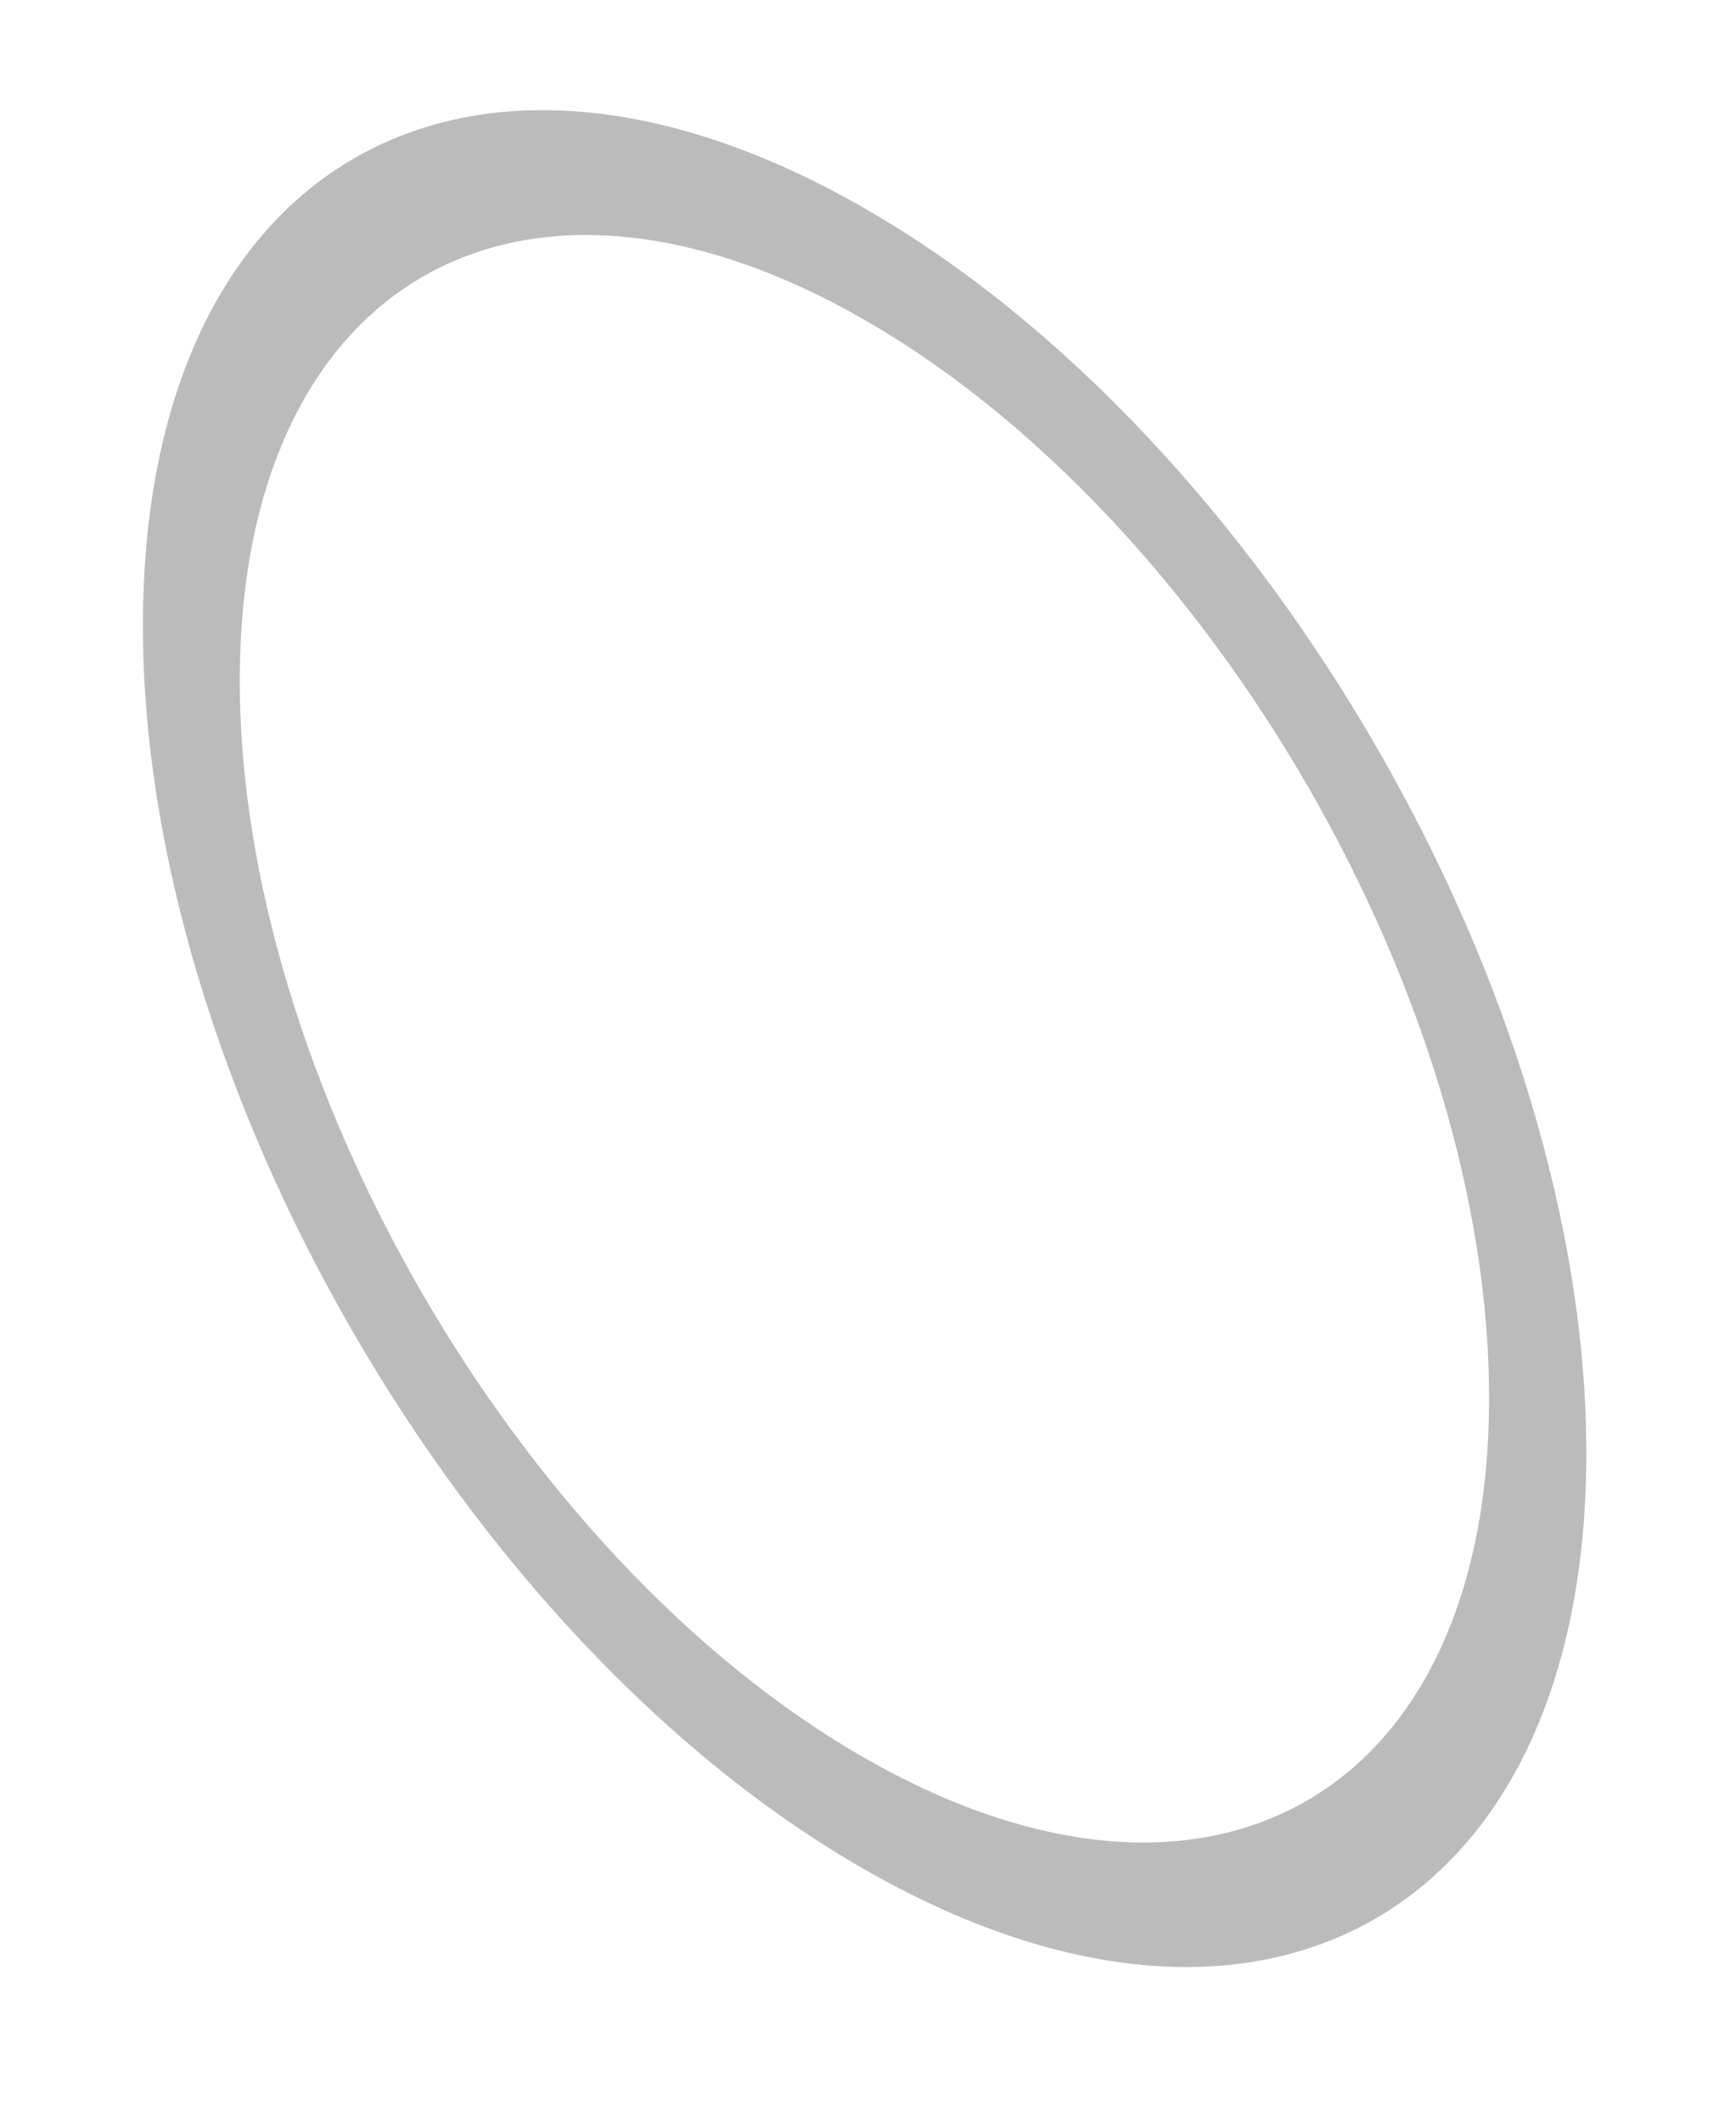 <svg width="9" height="11" viewBox="0 0 9 11" fill="none" xmlns="http://www.w3.org/2000/svg">
<path fill-rule="evenodd" clip-rule="evenodd" d="M8.224 7.549C8.231 5.169 6.558 2.277 4.491 1.085C2.425 -0.109 0.747 0.848 0.741 3.229C0.733 5.603 2.401 8.492 4.468 9.684C6.533 10.877 8.217 9.924 8.224 7.549ZM7.72 7.259C7.715 9.314 6.262 10.142 4.468 9.106C2.68 8.073 1.238 5.574 1.243 3.519C1.249 1.458 2.702 0.63 4.49 1.663C6.284 2.699 7.726 5.198 7.72 7.259Z" fill="#BBBBBB"/>
</svg>
